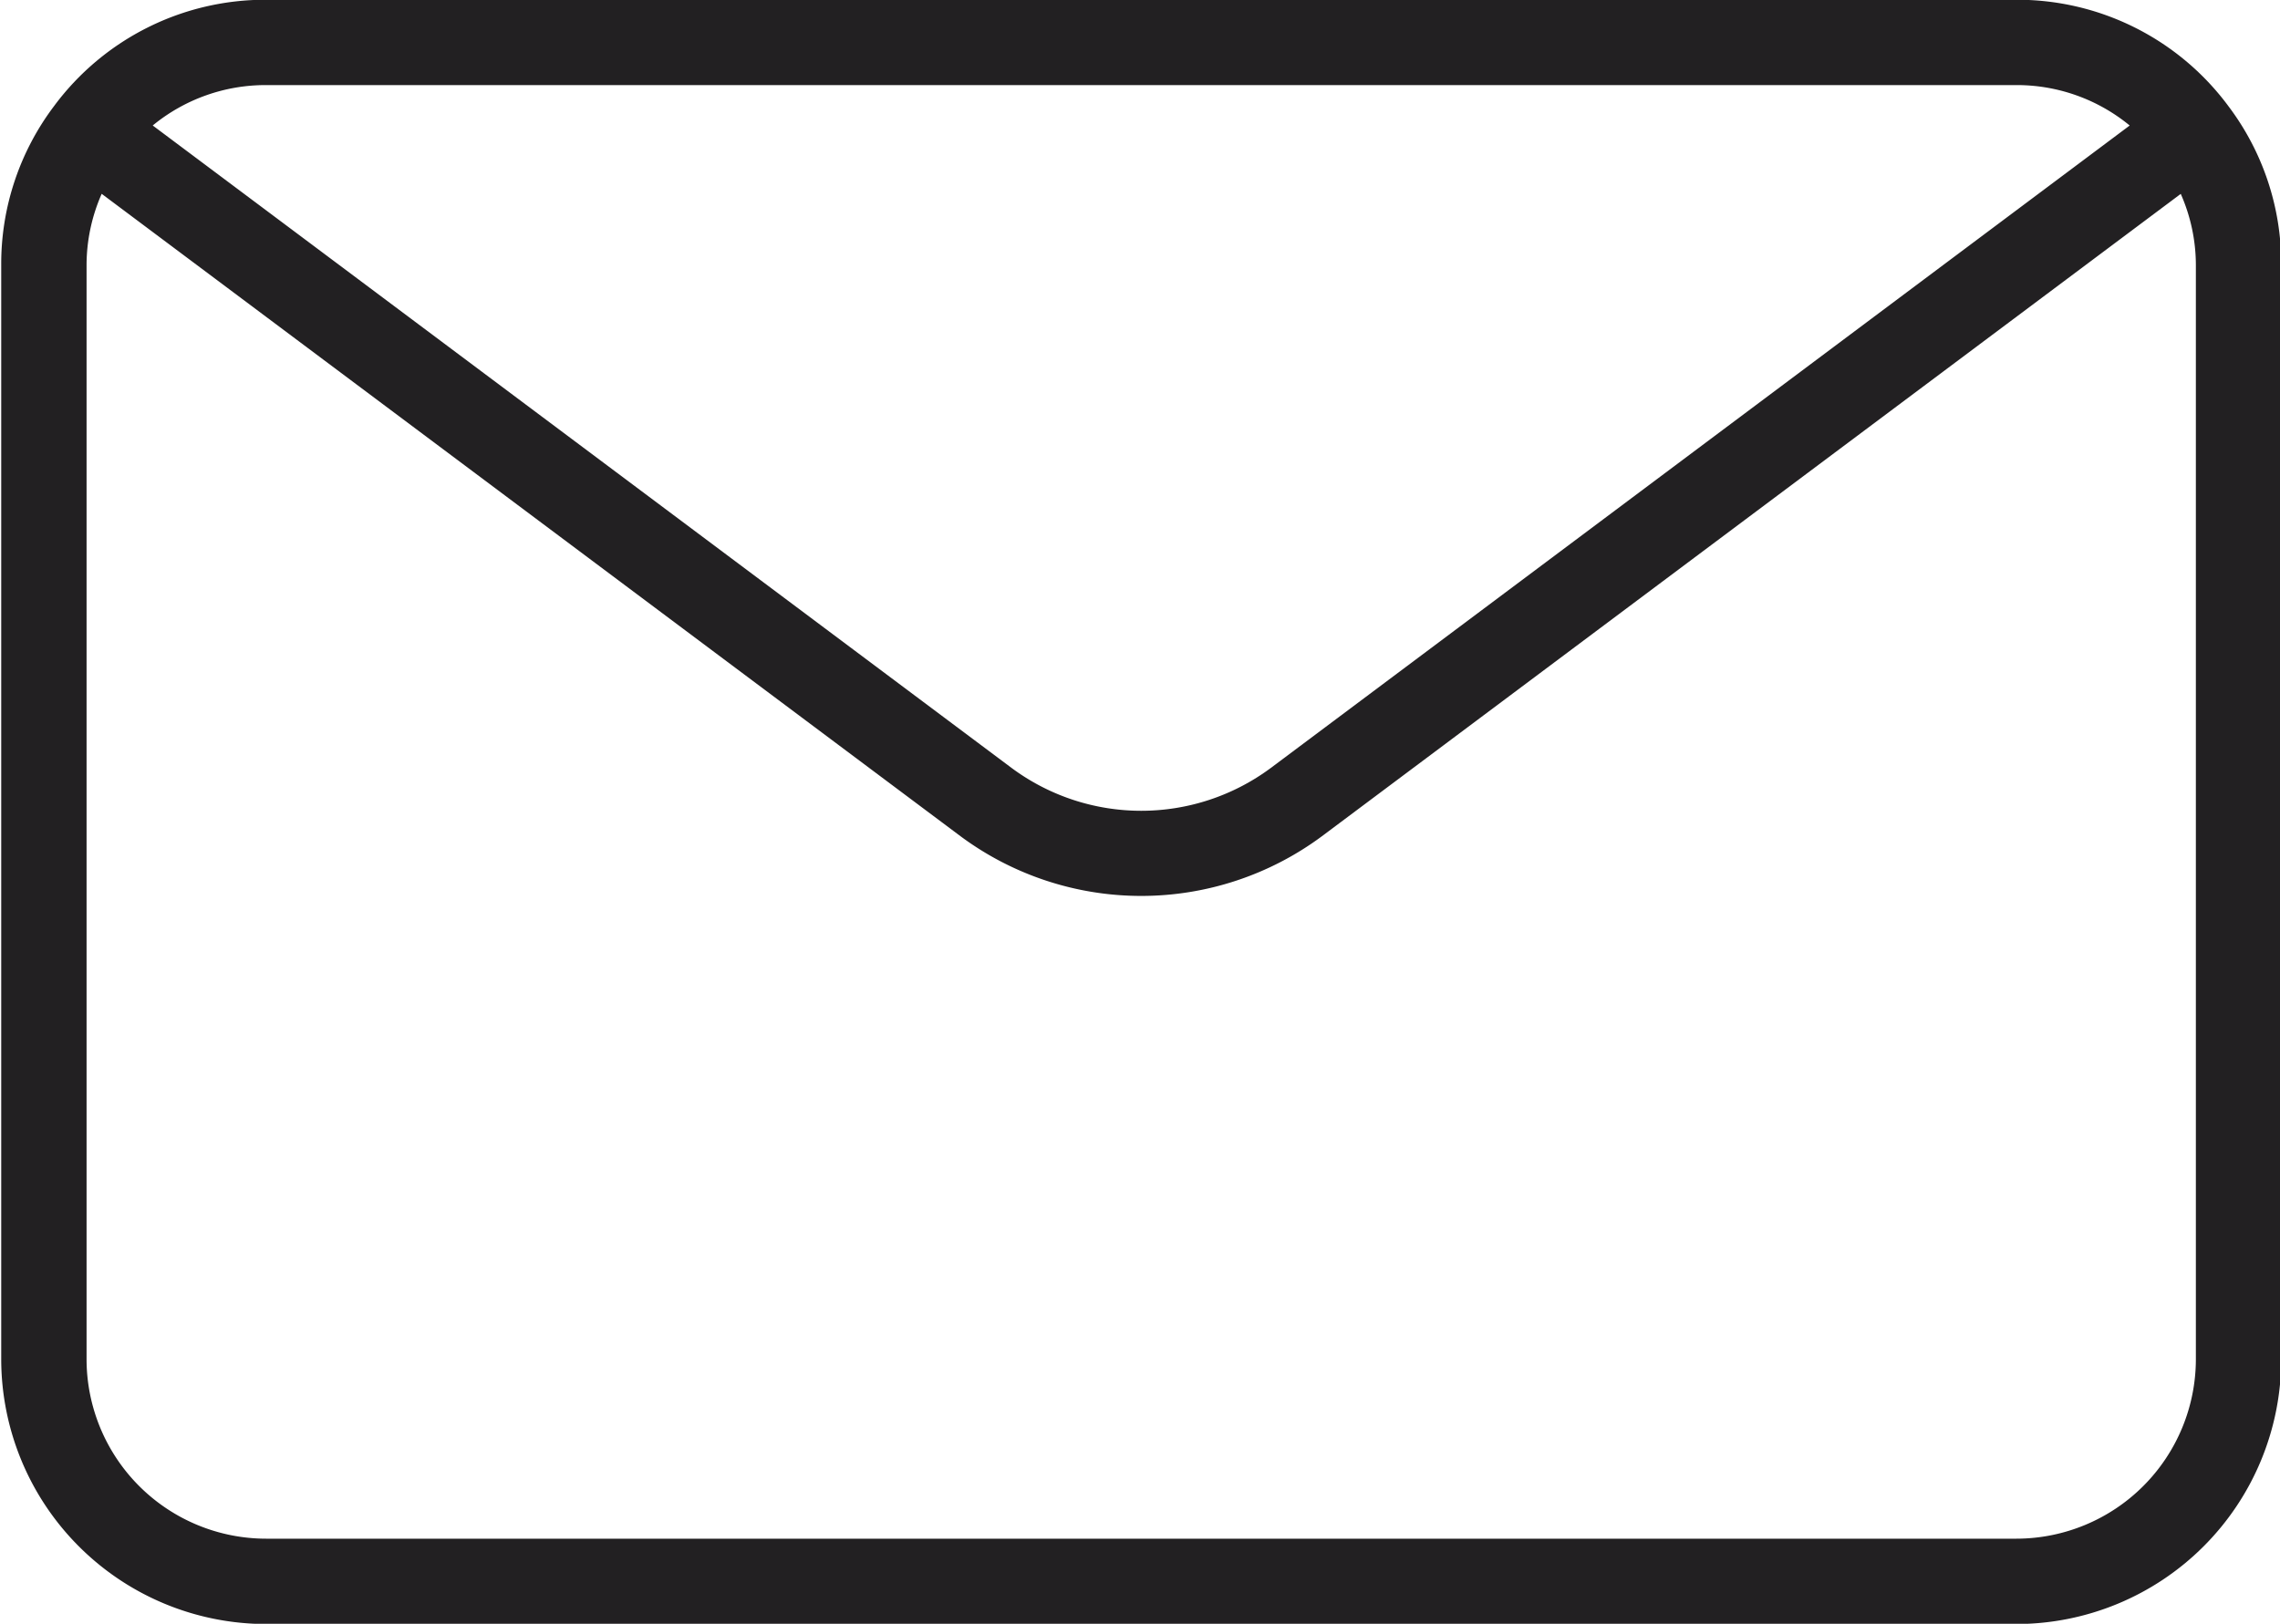 <?xml version="1.0" encoding="UTF-8" standalone="no"?><svg xmlns="http://www.w3.org/2000/svg" xmlns:xlink="http://www.w3.org/1999/xlink" fill="#222022" height="66.6" preserveAspectRatio="xMidYMid meet" version="1" viewBox="17.2 30.7 93.5 66.6" width="93.5" zoomAndPan="magnify"><g id="change1_1"><path d="M108.567,35.031l-.006-.009,0,0v0A10.774,10.774,0,0,0,99.89,30.69H28.11a10.775,10.775,0,0,0-8.665,4.323l-.006.009h0A10.731,10.731,0,0,0,17.25,41.55v44.9A10.872,10.872,0,0,0,28.11,97.31H99.89a10.872,10.872,0,0,0,10.86-10.86V41.55A10.725,10.725,0,0,0,108.567,35.031ZM99.89,34.19a7.28,7.28,0,0,1,4.646,1.658L69.312,62.2a8.918,8.918,0,0,1-10.625,0L23.463,35.847A7.285,7.285,0,0,1,28.11,34.19Zm7.36,52.26a7.368,7.368,0,0,1-7.36,7.36H28.11a7.368,7.368,0,0,1-7.36-7.36V41.55a7.254,7.254,0,0,1,.62-2.9L56.592,65a12.437,12.437,0,0,0,14.816,0L106.63,38.652a7.254,7.254,0,0,1,.62,2.9Z" fill="inherit"/></g></svg>